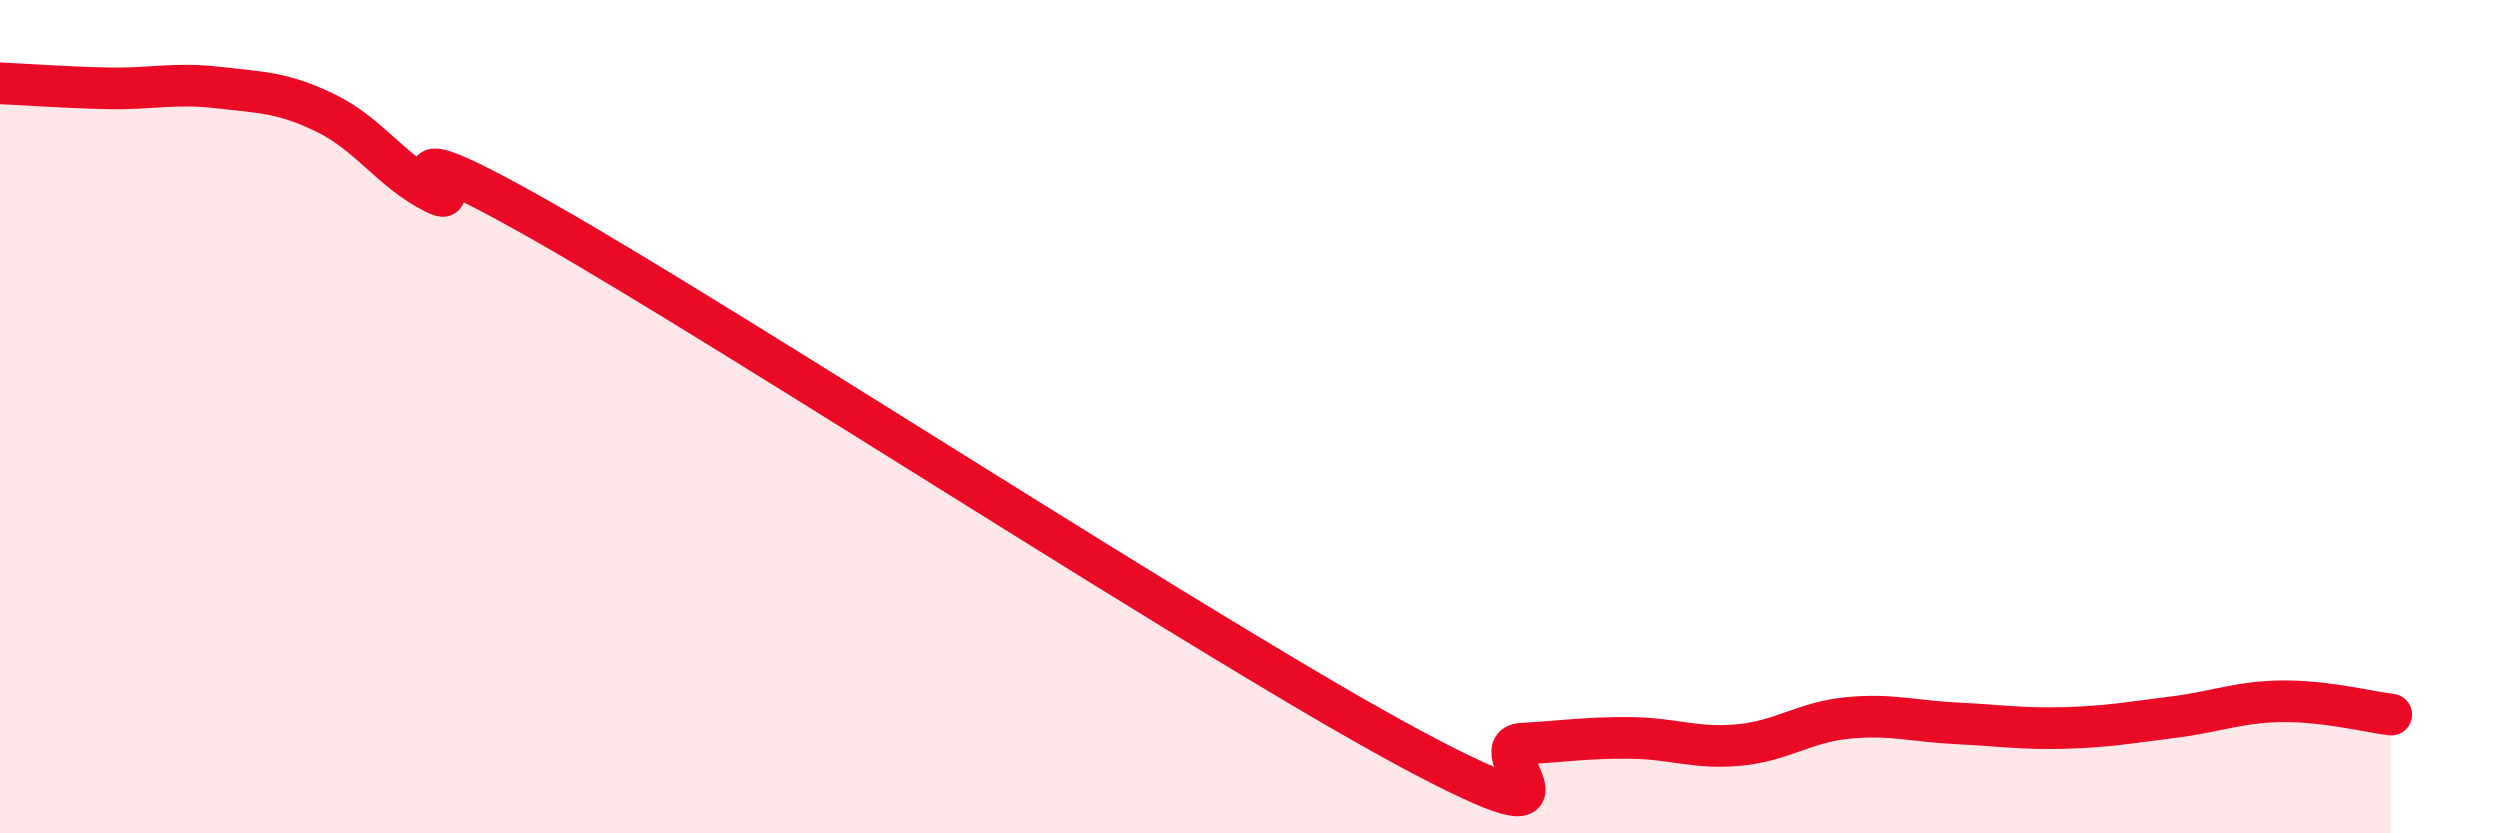 
    <svg width="60" height="20" viewBox="0 0 60 20" xmlns="http://www.w3.org/2000/svg">
      <path
        d="M 0,2 C 0.52,2.02 1.57,2.1 2.61,2.12 C 3.65,2.14 4.18,1.98 5.22,2.1 C 6.26,2.22 6.79,2.21 7.83,2.72 C 8.87,3.23 9.39,4.11 10.43,4.63 C 11.47,5.15 8.34,2.65 13.04,5.32 C 17.74,7.99 29.21,15.49 33.91,18 C 38.61,20.51 35.48,17.91 36.52,17.85 C 37.56,17.79 38.09,17.7 39.13,17.71 C 40.17,17.72 40.7,17.98 41.74,17.88 C 42.78,17.78 43.31,17.33 44.35,17.23 C 45.39,17.13 45.92,17.31 46.96,17.36 C 48,17.41 48.53,17.5 49.57,17.47 C 50.61,17.44 51.13,17.34 52.17,17.21 C 53.21,17.08 53.74,16.84 54.78,16.83 C 55.82,16.82 56.87,17.09 57.39,17.15L57.39 20L0 20Z"
        fill="#EB0A25"
        opacity="0.1"
        stroke-linecap="round"
        stroke-linejoin="round"
      />
      <path
        d="M 0,2 C 0.52,2.02 1.57,2.1 2.61,2.12 C 3.65,2.14 4.18,1.98 5.22,2.1 C 6.26,2.22 6.79,2.21 7.83,2.72 C 8.87,3.23 9.39,4.11 10.43,4.63 C 11.47,5.15 8.34,2.65 13.04,5.32 C 17.74,7.99 29.21,15.49 33.91,18 C 38.61,20.51 35.48,17.91 36.52,17.85 C 37.56,17.79 38.09,17.7 39.13,17.71 C 40.17,17.72 40.7,17.98 41.74,17.88 C 42.78,17.78 43.31,17.33 44.35,17.23 C 45.39,17.13 45.92,17.31 46.96,17.36 C 48,17.41 48.53,17.5 49.57,17.47 C 50.61,17.44 51.13,17.34 52.17,17.21 C 53.21,17.08 53.74,16.84 54.78,16.83 C 55.82,16.82 56.87,17.09 57.39,17.15"
        stroke="#EB0A25"
        stroke-width="1"
        fill="none"
        stroke-linecap="round"
        stroke-linejoin="round"
      />
    </svg>
  